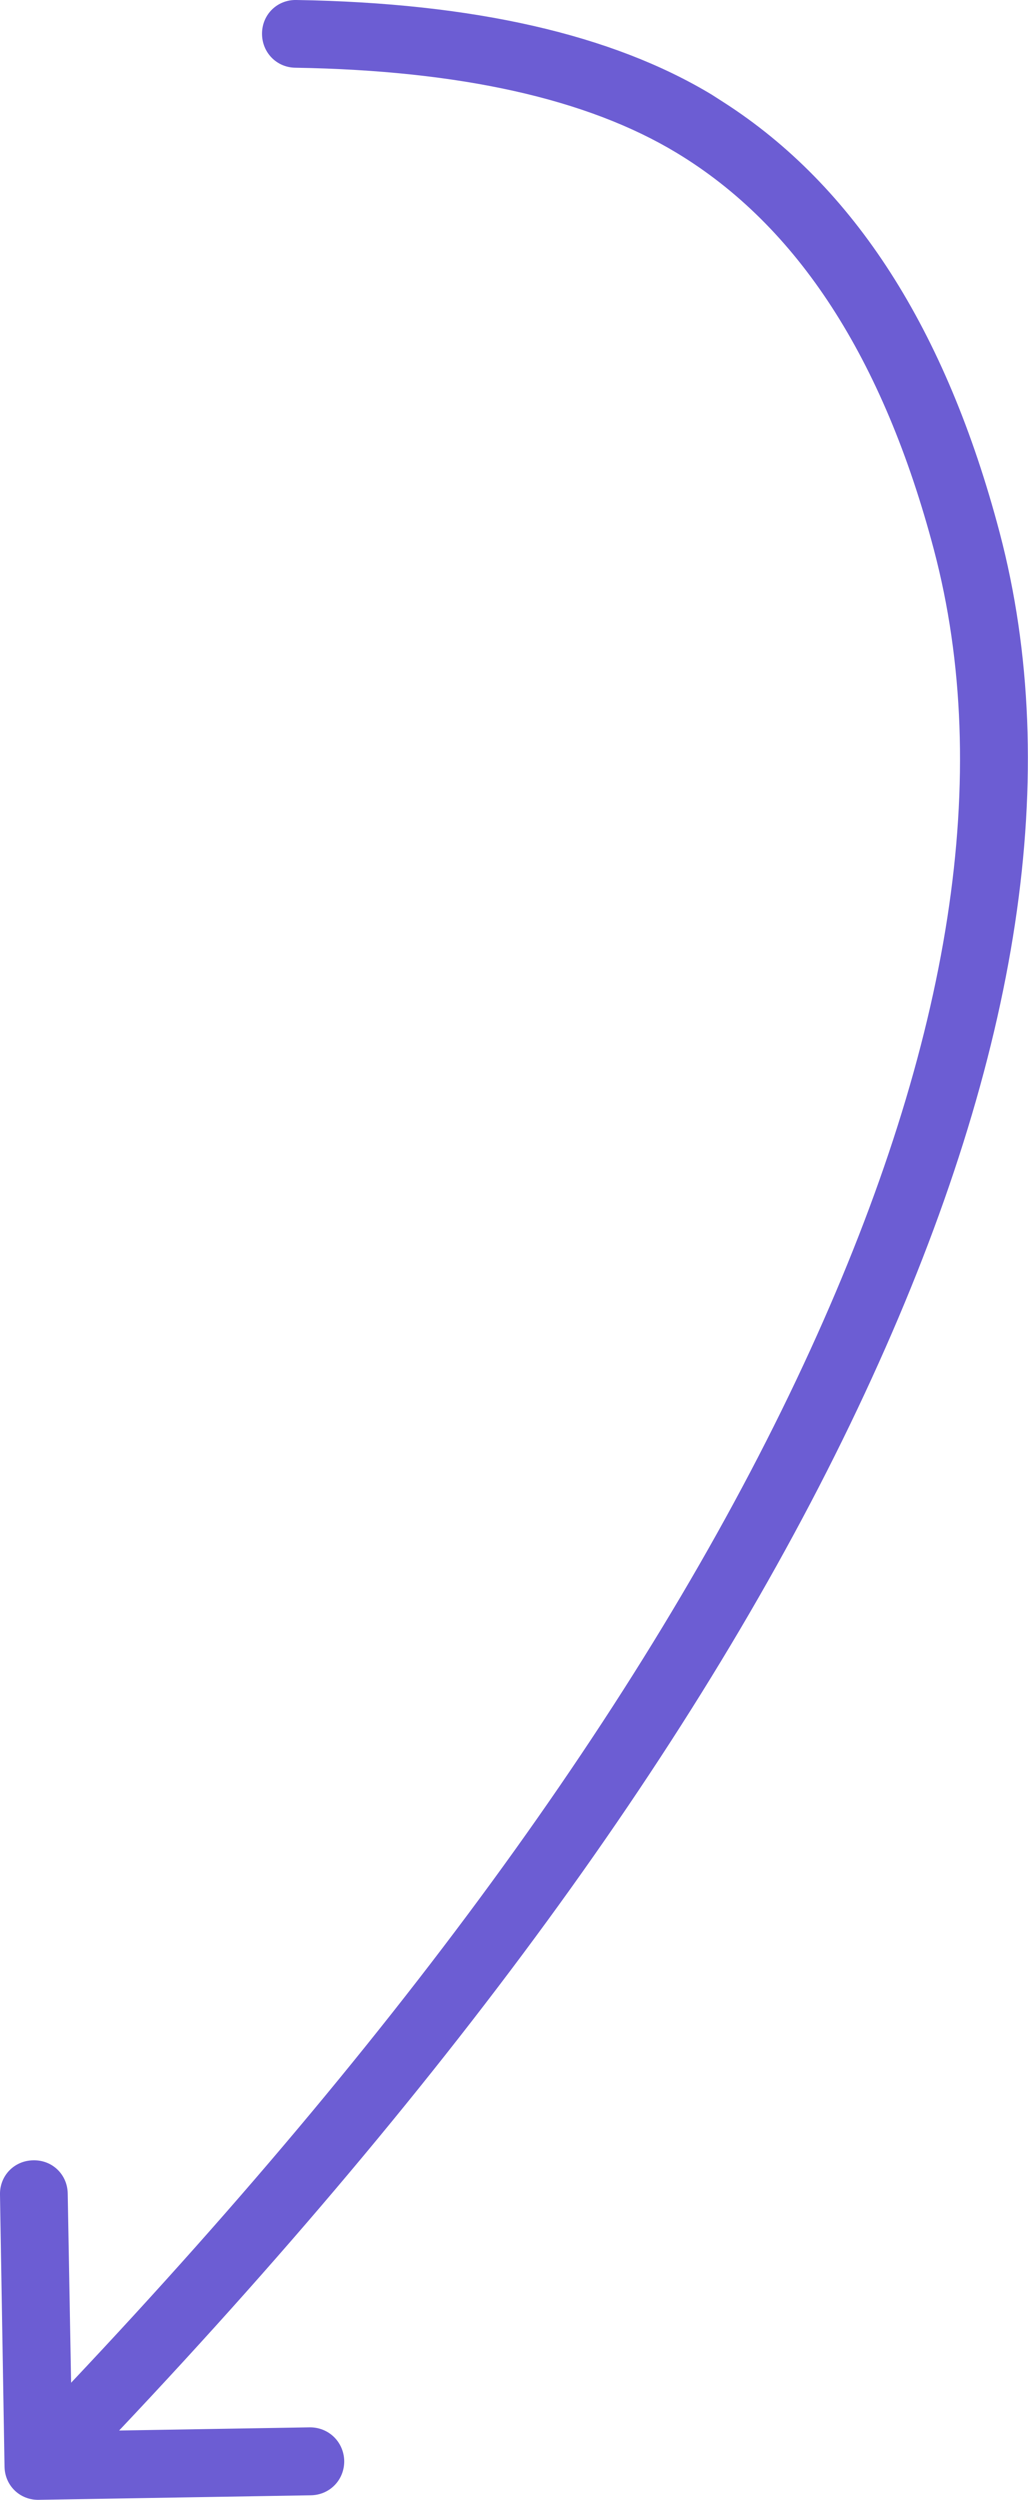 <?xml version="1.0" encoding="UTF-8"?> <svg xmlns="http://www.w3.org/2000/svg" xmlns:xlink="http://www.w3.org/1999/xlink" width="45.393" height="110.379" viewBox="0 0 45.393 110.379" fill="none"><desc> Created with Pixso. </desc><defs></defs><path id="Стрелка сиреневая" d="M13.04 2.99C12.21 2.98 11.56 2.31 11.57 1.47C11.58 0.63 12.25 -0.02 13.09 0Q24.82 0.19 31.43 4.18Q31.7 4.35 31.96 4.52Q40.59 10.06 44.14 23.51Q48.32 39.38 38.5 60.84Q28.52 82.68 5.26 107.31L13.67 107.17C14.51 107.16 15.18 107.81 15.2 108.65C15.21 109.49 14.56 110.16 13.72 110.17L1.72 110.37C0.88 110.39 0.21 109.74 0.2 108.9L0 96.9C-0.02 96.06 0.63 95.39 1.47 95.38C2.31 95.36 2.98 96.01 2.99 96.85L3.14 105.2Q26.01 80.96 35.78 59.6Q45.15 39.11 41.24 24.28Q37.89 11.59 29.88 6.75Q23.96 3.17 13.04 2.99Z" fill="#6C5DD3" fill-opacity="1" fill-rule="evenodd"></path></svg> 